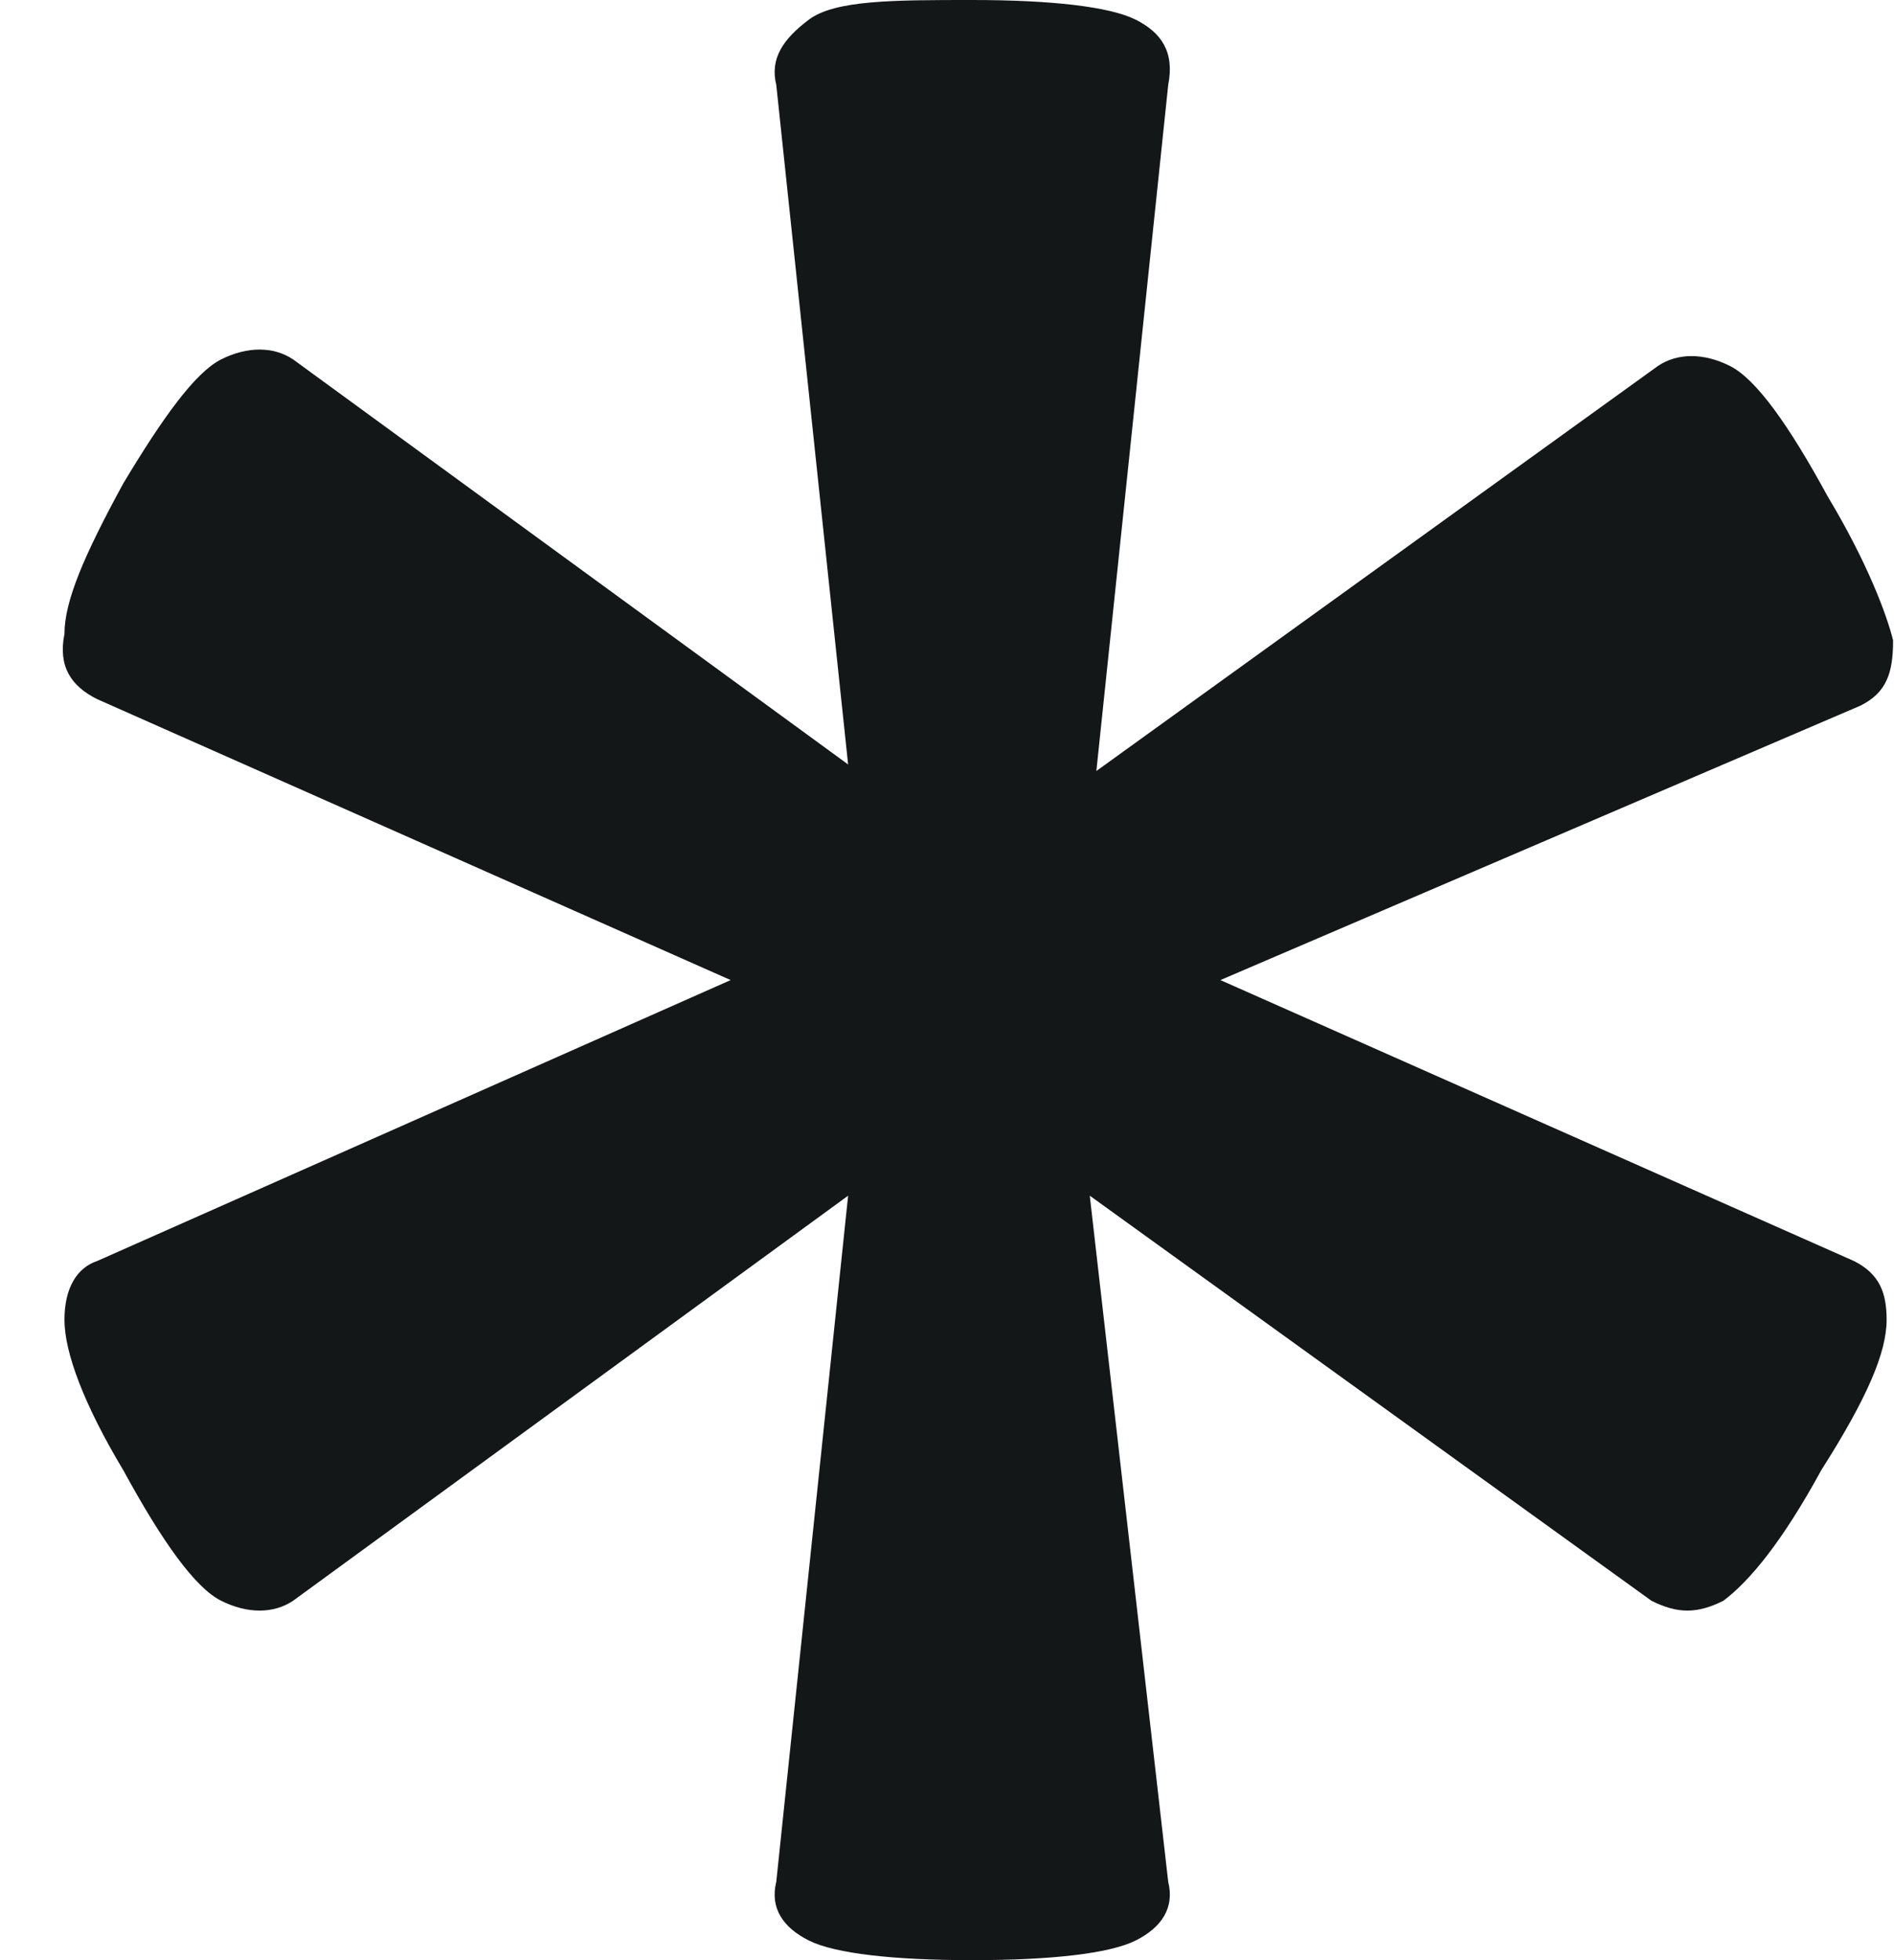 <svg width="29" height="30" viewBox="0 0 29 30" fill="none" xmlns="http://www.w3.org/2000/svg">
<path d="M28.387 19.3C28.787 19.5 28.887 19.8 28.887 20.2C28.887 20.7 28.587 21.4 27.887 22.5C27.287 23.6 26.787 24.2 26.387 24.5C25.986 24.7 25.686 24.7 25.287 24.5L16.686 18.3L17.887 28.8C17.986 29.2 17.787 29.5 17.387 29.7C16.986 29.9 16.087 30 14.886 30C13.687 30 12.787 29.9 12.386 29.7C11.986 29.5 11.787 29.2 11.886 28.8L12.986 18.3L4.487 24.5C4.187 24.7 3.787 24.7 3.387 24.5C2.987 24.3 2.487 23.6 1.887 22.5C1.287 21.5 0.987 20.7 0.987 20.2C0.987 19.7 1.187 19.4 1.487 19.3L11.187 15L1.487 10.7C1.087 10.5 0.887 10.2 0.987 9.7C0.987 9.2 1.287 8.5 1.887 7.4C2.487 6.4 2.987 5.7 3.387 5.5C3.787 5.3 4.187 5.3 4.487 5.5L12.986 11.7L11.886 1.3C11.787 0.9 11.986 0.6 12.386 0.3C12.787 -7.7486e-07 13.687 0 14.886 0C16.087 0 16.986 0.1 17.387 0.3C17.787 0.5 17.986 0.8 17.887 1.3L16.787 11.8L25.387 5.6C25.686 5.4 26.087 5.4 26.486 5.6C26.887 5.8 27.387 6.5 27.986 7.6C28.587 8.6 28.887 9.4 28.986 9.8C28.986 10.3 28.887 10.6 28.486 10.8L18.686 15L28.387 19.3Z" fill="#141718"/>
</svg>
